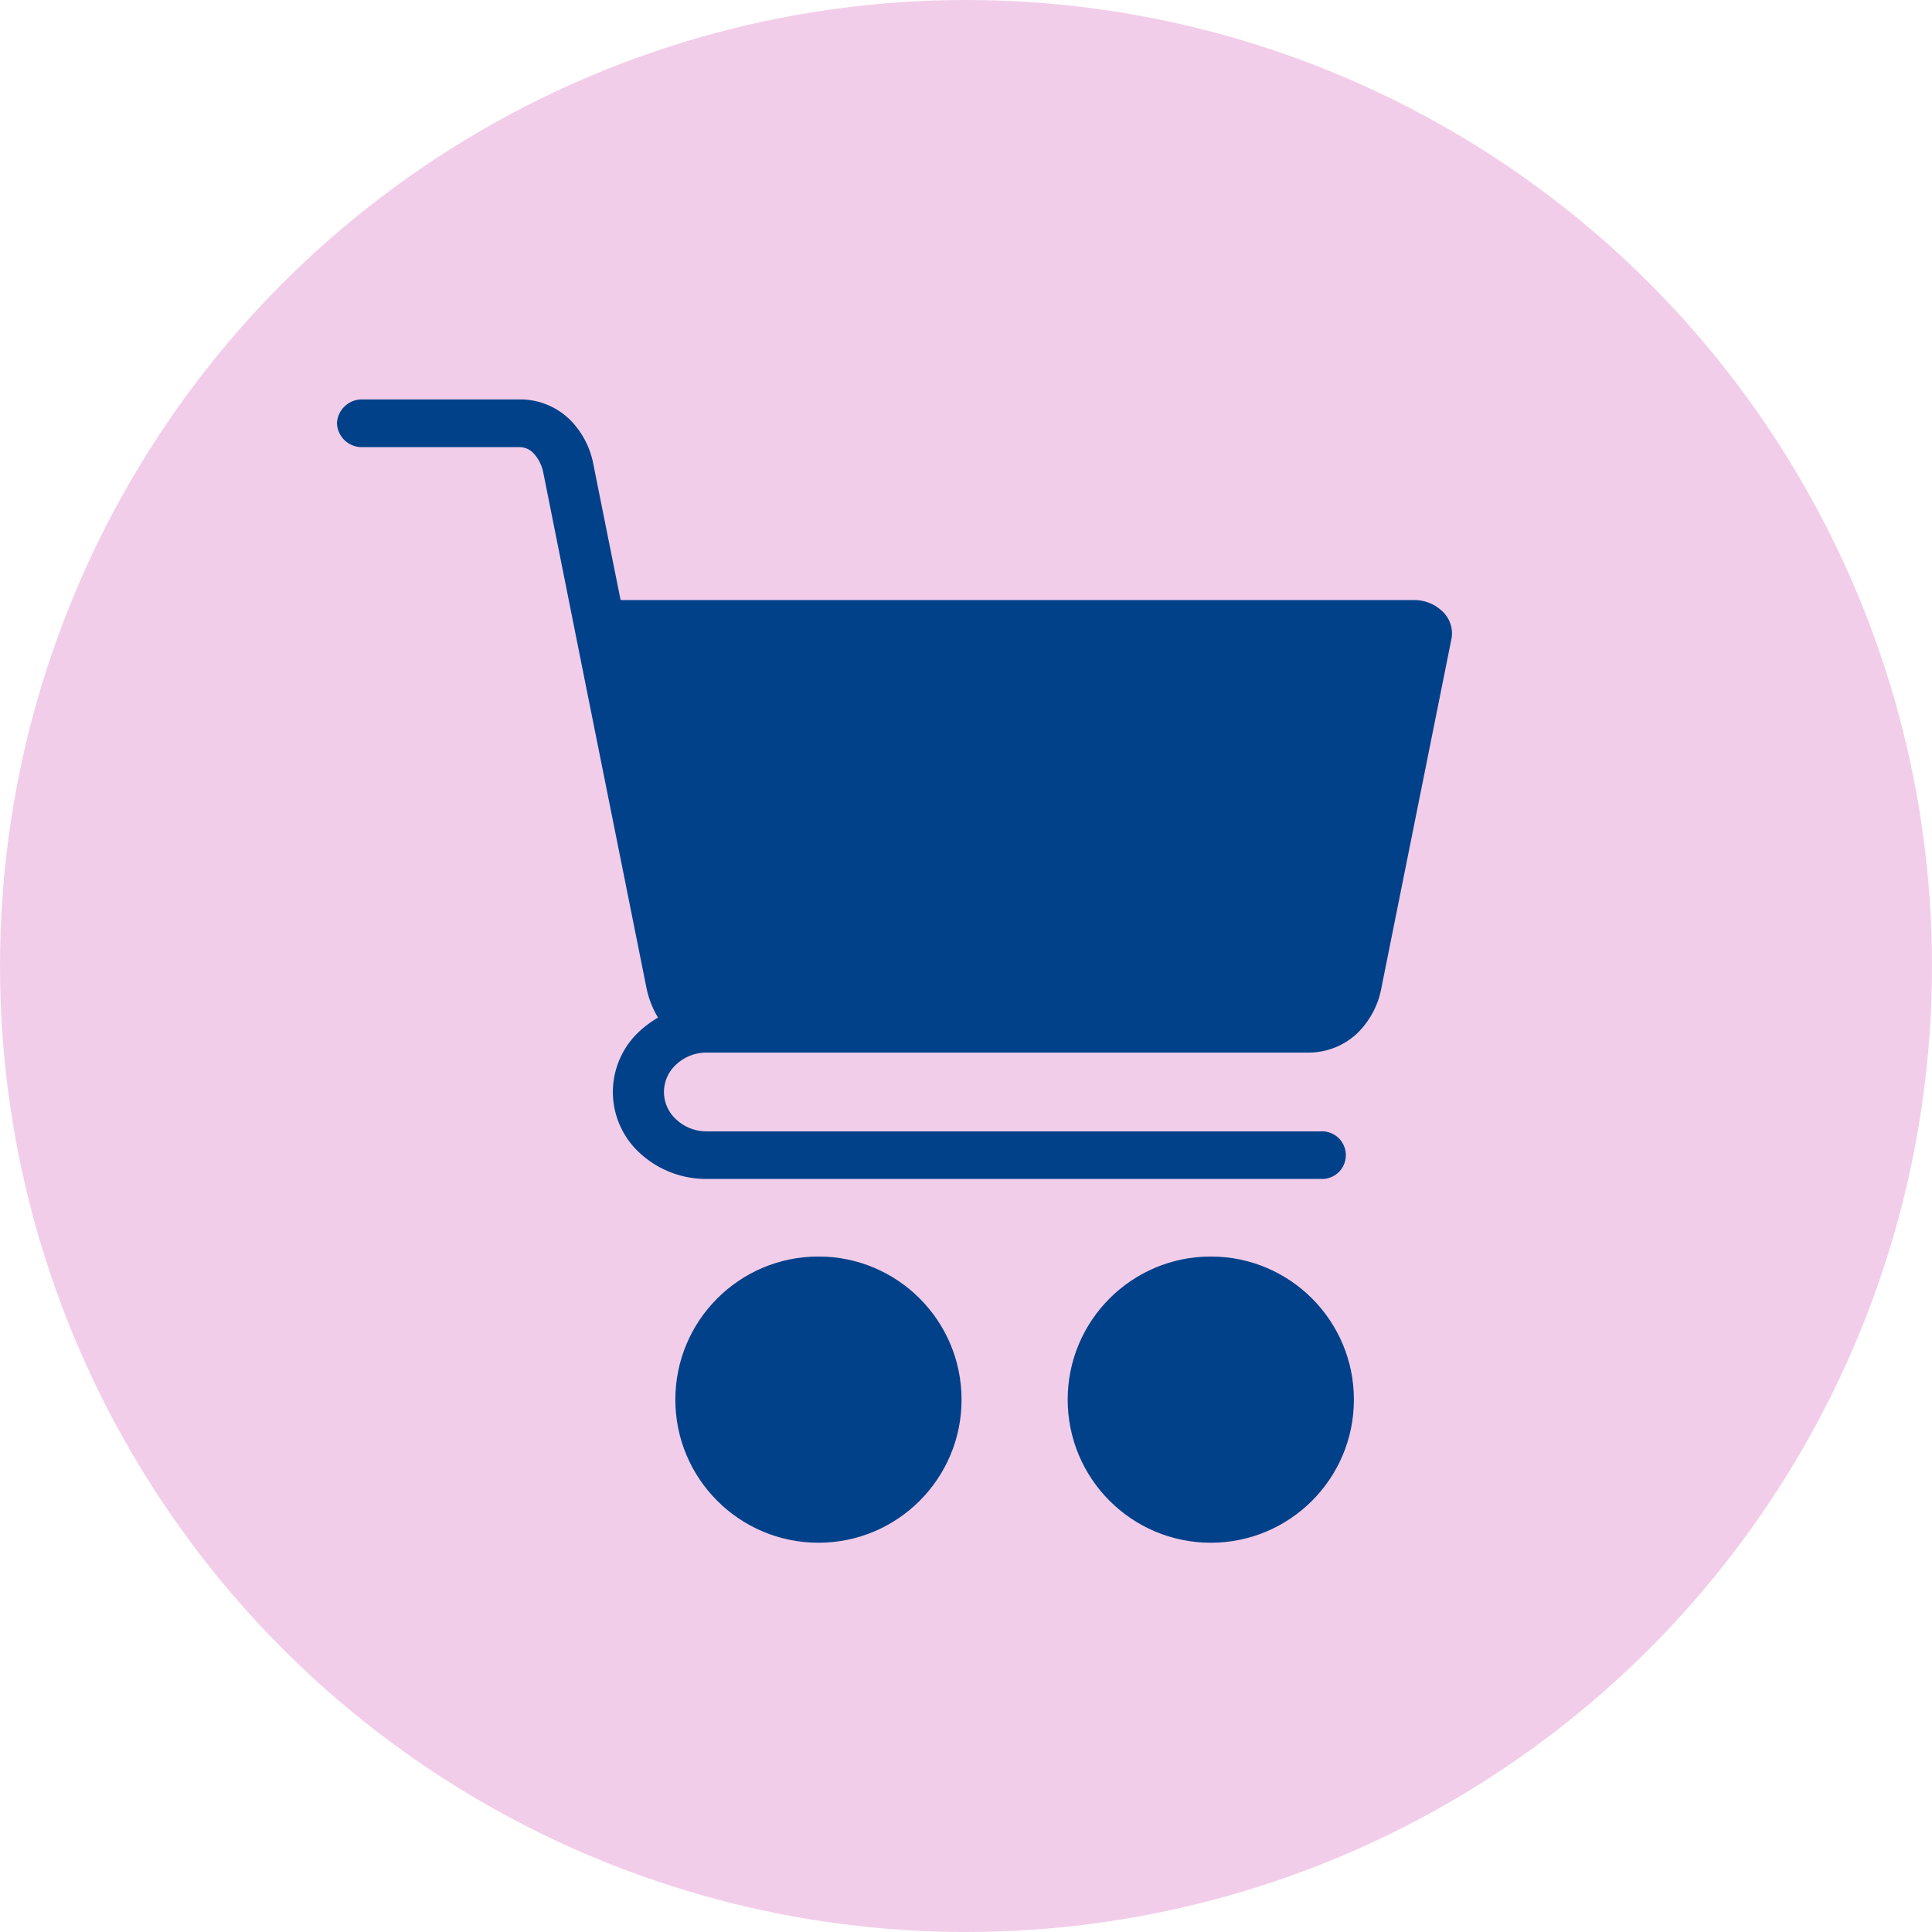 <svg xmlns="http://www.w3.org/2000/svg" width="27" height="27" viewBox="0 0 27 27"><circle cx="13.5" cy="13.5" r="13.5" fill="#f2cde9"/><g transform="translate(4.709 5.582)"><path d="M.357.667H2.55A.268.268,0,0,1,2.735.74a.552.552,0,0,1,.15.29l.588,2.943.852,4.249a1.317,1.317,0,0,0,.162.417,1.522,1.522,0,0,0-.248.181,1.155,1.155,0,0,0,0,1.718,1.365,1.365,0,0,0,.925.356h8.584a.333.333,0,1,0,0-.665H5.163a.617.617,0,0,1-.418-.163.517.517,0,0,1,0-.775.617.617,0,0,1,.418-.163h8.4a.992.992,0,0,0,.692-.266,1.188,1.188,0,0,0,.342-.641l.978-4.873a.5.5,0,0,0,.008-.08.426.426,0,0,0-.147-.318.557.557,0,0,0-.279-.137.476.476,0,0,0-.1-.009H3.992a.112.112,0,0,0-.028,0L3.584.91A1.188,1.188,0,0,0,3.241.269.994.994,0,0,0,2.55,0H.357A.349.349,0,0,0,0,.335.348.348,0,0,0,.357.667" fill="#014189" fill-rule="evenodd"/><circle cx="2" cy="2" r="2" transform="translate(4.729 11.978)" fill="#014189"/><circle cx="2" cy="2" r="2" transform="translate(10.212 11.978)" fill="#014189"/></g></svg>